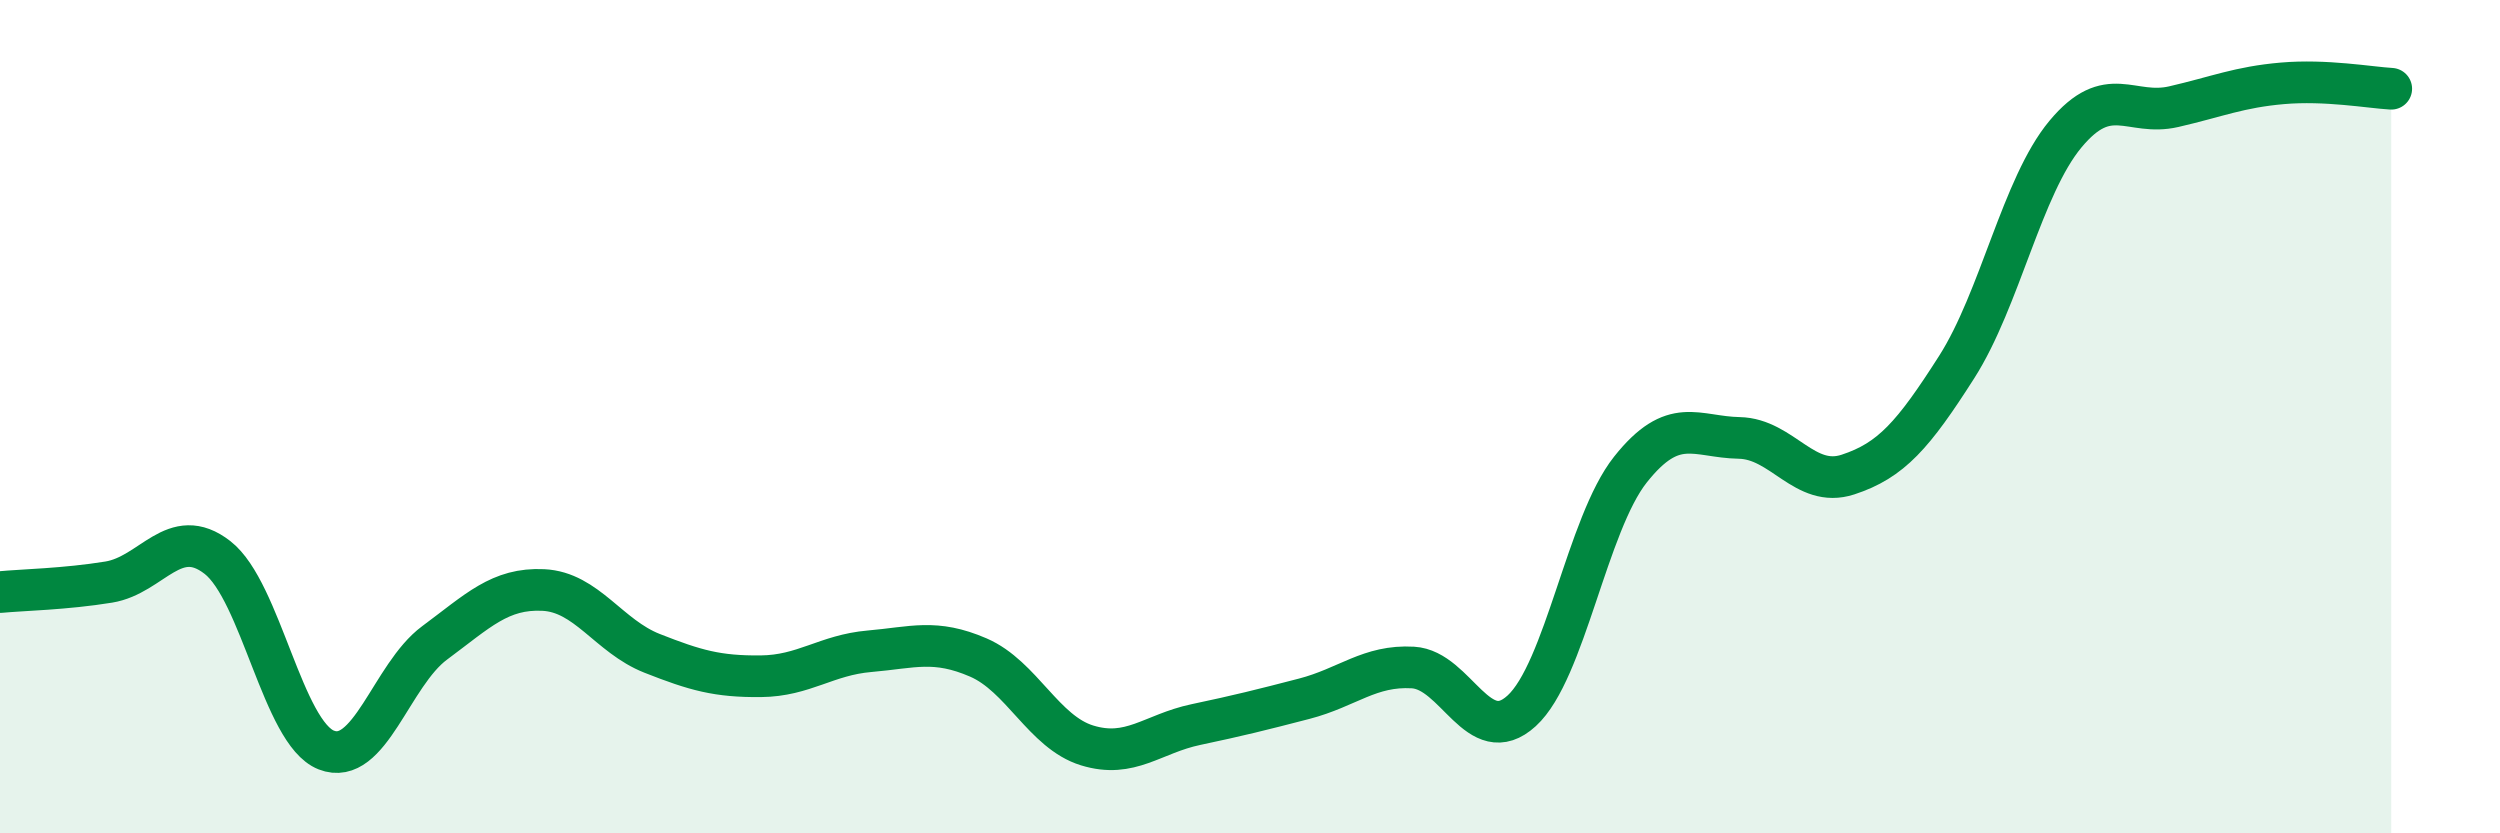 
    <svg width="60" height="20" viewBox="0 0 60 20" xmlns="http://www.w3.org/2000/svg">
      <path
        d="M 0,14.21 C 0.52,14.16 1.57,14.14 2.61,13.97 C 3.65,13.8 4.18,12.57 5.22,13.38 C 6.26,14.19 6.79,17.59 7.83,18 C 8.87,18.41 9.39,16.2 10.43,15.43 C 11.47,14.66 12,14.11 13.04,14.16 C 14.08,14.21 14.61,15.27 15.65,15.68 C 16.69,16.09 17.22,16.24 18.26,16.23 C 19.3,16.22 19.83,15.72 20.87,15.63 C 21.91,15.54 22.44,15.33 23.48,15.78 C 24.52,16.23 25.05,17.57 26.09,17.89 C 27.13,18.21 27.66,17.61 28.7,17.39 C 29.74,17.17 30.26,17.04 31.3,16.77 C 32.34,16.5 32.87,15.96 33.91,16.02 C 34.95,16.08 35.48,18.01 36.52,17.06 C 37.56,16.11 38.09,12.58 39.13,11.27 C 40.17,9.96 40.7,10.49 41.74,10.51 C 42.78,10.53 43.31,11.73 44.35,11.39 C 45.39,11.05 45.92,10.44 46.96,8.81 C 48,7.18 48.53,4.47 49.57,3.22 C 50.61,1.97 51.13,2.8 52.17,2.56 C 53.21,2.32 53.74,2.09 54.78,2 C 55.82,1.91 56.87,2.1 57.39,2.13L57.39 20L0 20Z"
        fill="#008740"
        opacity="0.1"
        stroke-linecap="round"
        stroke-linejoin="round"
      />
      <path
        d="M 0,14.21 C 0.52,14.16 1.57,14.14 2.61,13.97 C 3.65,13.8 4.18,12.57 5.22,13.38 C 6.26,14.19 6.79,17.59 7.83,18 C 8.87,18.41 9.39,16.2 10.43,15.43 C 11.47,14.66 12,14.11 13.04,14.16 C 14.08,14.21 14.61,15.27 15.65,15.68 C 16.69,16.09 17.22,16.24 18.26,16.23 C 19.3,16.22 19.83,15.72 20.87,15.63 C 21.91,15.54 22.44,15.33 23.48,15.78 C 24.52,16.23 25.05,17.57 26.09,17.89 C 27.13,18.21 27.66,17.61 28.7,17.39 C 29.74,17.17 30.26,17.04 31.3,16.77 C 32.34,16.5 32.87,15.96 33.91,16.02 C 34.95,16.08 35.48,18.01 36.52,17.06 C 37.56,16.11 38.09,12.58 39.13,11.27 C 40.17,9.96 40.7,10.49 41.74,10.51 C 42.78,10.53 43.31,11.73 44.35,11.39 C 45.39,11.05 45.92,10.44 46.96,8.81 C 48,7.18 48.53,4.47 49.57,3.22 C 50.61,1.97 51.13,2.8 52.17,2.56 C 53.21,2.32 53.74,2.09 54.78,2 C 55.82,1.91 56.87,2.1 57.39,2.13"
        stroke="#008740"
        stroke-width="1"
        fill="none"
        stroke-linecap="round"
        stroke-linejoin="round"
      />
    </svg>
  